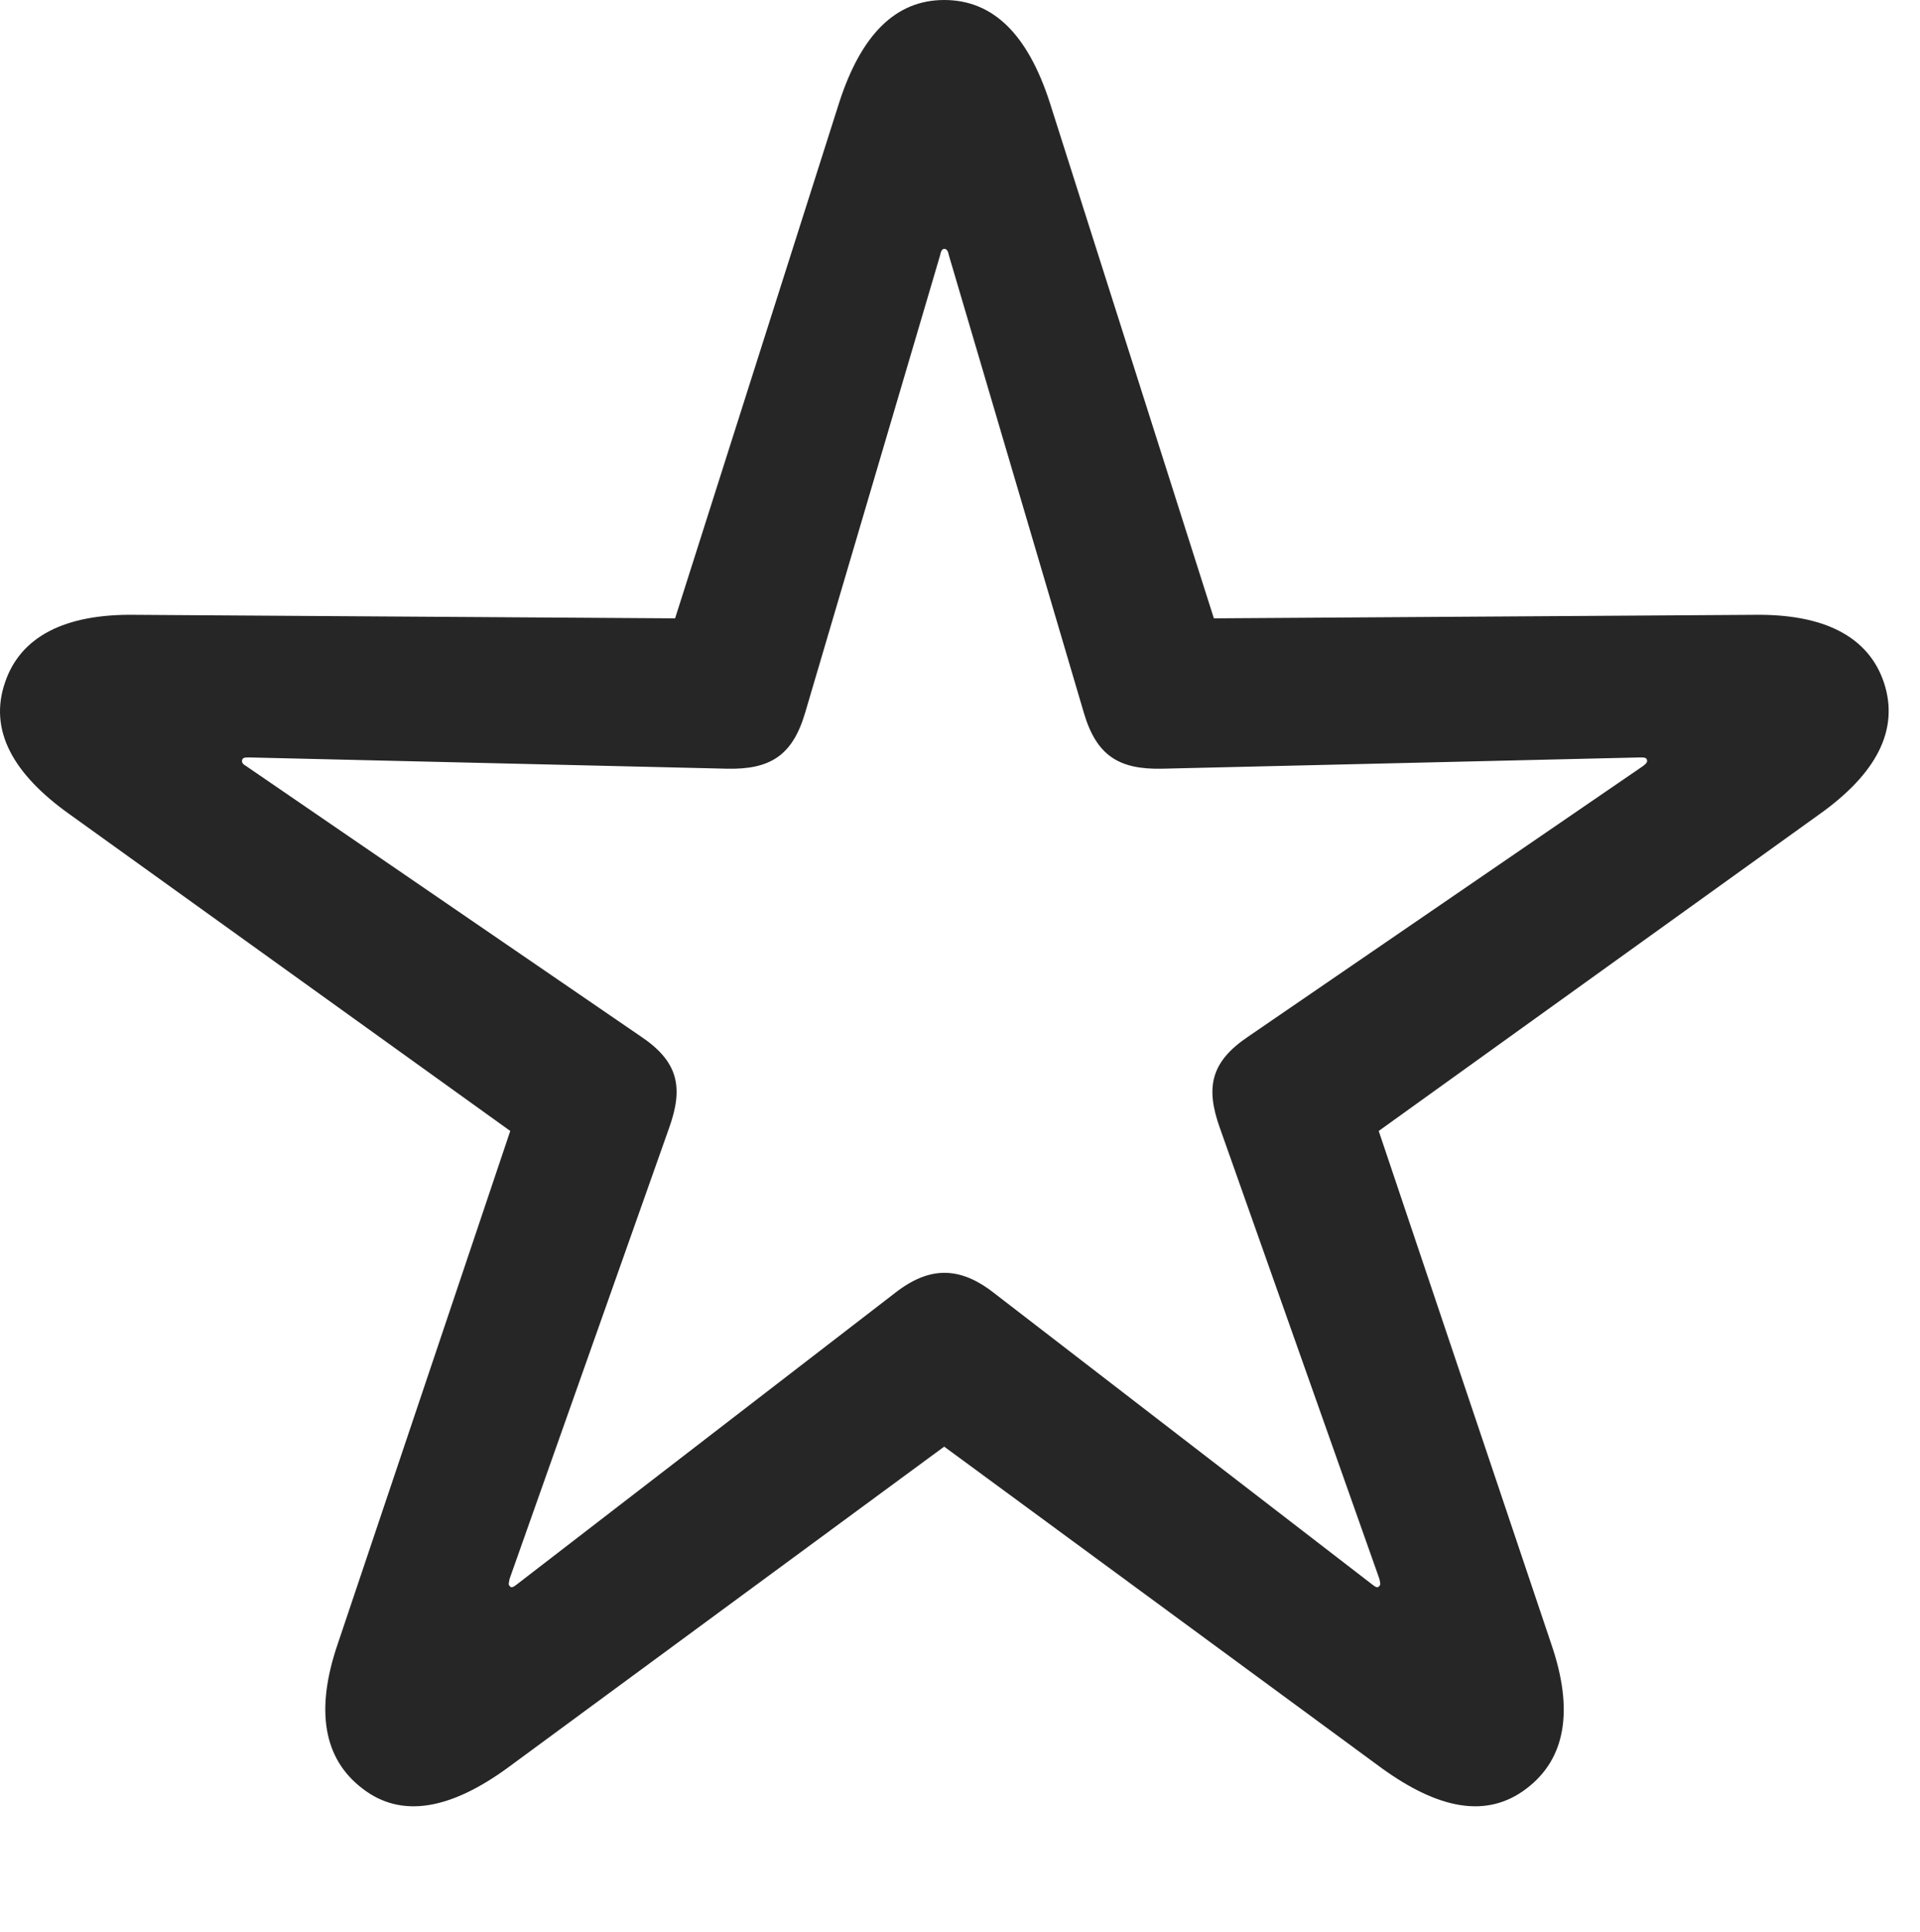 <?xml version="1.0" encoding="UTF-8"?>
<!--Generator: Apple Native CoreSVG 326-->
<!DOCTYPE svg
PUBLIC "-//W3C//DTD SVG 1.1//EN"
       "http://www.w3.org/Graphics/SVG/1.1/DTD/svg11.dtd">
<svg version="1.1" xmlns="http://www.w3.org/2000/svg" xmlns:xlink="http://www.w3.org/1999/xlink" viewBox="0 0 22.34 22.474">
 <g>
  <rect height="22.474" opacity="0" width="22.34" x="0" y="0"/>
  <path d="M4.217 20.805C4.674 21.16 5.248 21.044 5.907 20.564L10.986 16.828L16.071 20.564C16.733 21.044 17.297 21.16 17.762 20.805C18.217 20.46 18.314 19.894 18.05 19.125L16.042 13.156L21.168 9.473C21.828 9.004 22.102 8.494 21.921 7.942C21.742 7.405 21.223 7.14 20.409 7.152L14.124 7.193L12.214 1.191C11.96 0.407 11.561 0 10.986 0C10.418 0 10.019 0.407 9.765 1.191L7.855 7.193L1.568 7.152C0.756 7.14 0.237 7.405 0.058 7.94C-0.132 8.494 0.151 9.004 0.811 9.473L5.937 13.156L3.929 19.125C3.666 19.894 3.764 20.46 4.217 20.805ZM5.931 18.45C5.913 18.432 5.919 18.422 5.929 18.367L7.785 13.122C7.955 12.648 7.894 12.349 7.454 12.055L2.865 8.912C2.82 8.886 2.81 8.866 2.818 8.839C2.826 8.813 2.847 8.811 2.902 8.811L8.459 8.942C8.959 8.953 9.22 8.791 9.367 8.295L10.939 2.968C10.949 2.913 10.967 2.895 10.986 2.895C11.012 2.895 11.03 2.913 11.04 2.968L12.612 8.295C12.759 8.791 13.02 8.953 13.522 8.942L19.08 8.811C19.135 8.811 19.155 8.813 19.163 8.839C19.171 8.866 19.153 8.884 19.116 8.912L14.525 12.057C14.087 12.351 14.024 12.648 14.194 13.122L16.05 18.367C16.061 18.422 16.066 18.432 16.048 18.45C16.03 18.477 16.003 18.46 15.967 18.432L11.562 15.038C11.165 14.729 10.814 14.729 10.417 15.038L6.012 18.432C5.976 18.46 5.949 18.477 5.931 18.45Z" fill="black" fill-opacity="0.85"/>
 </g>
</svg>

